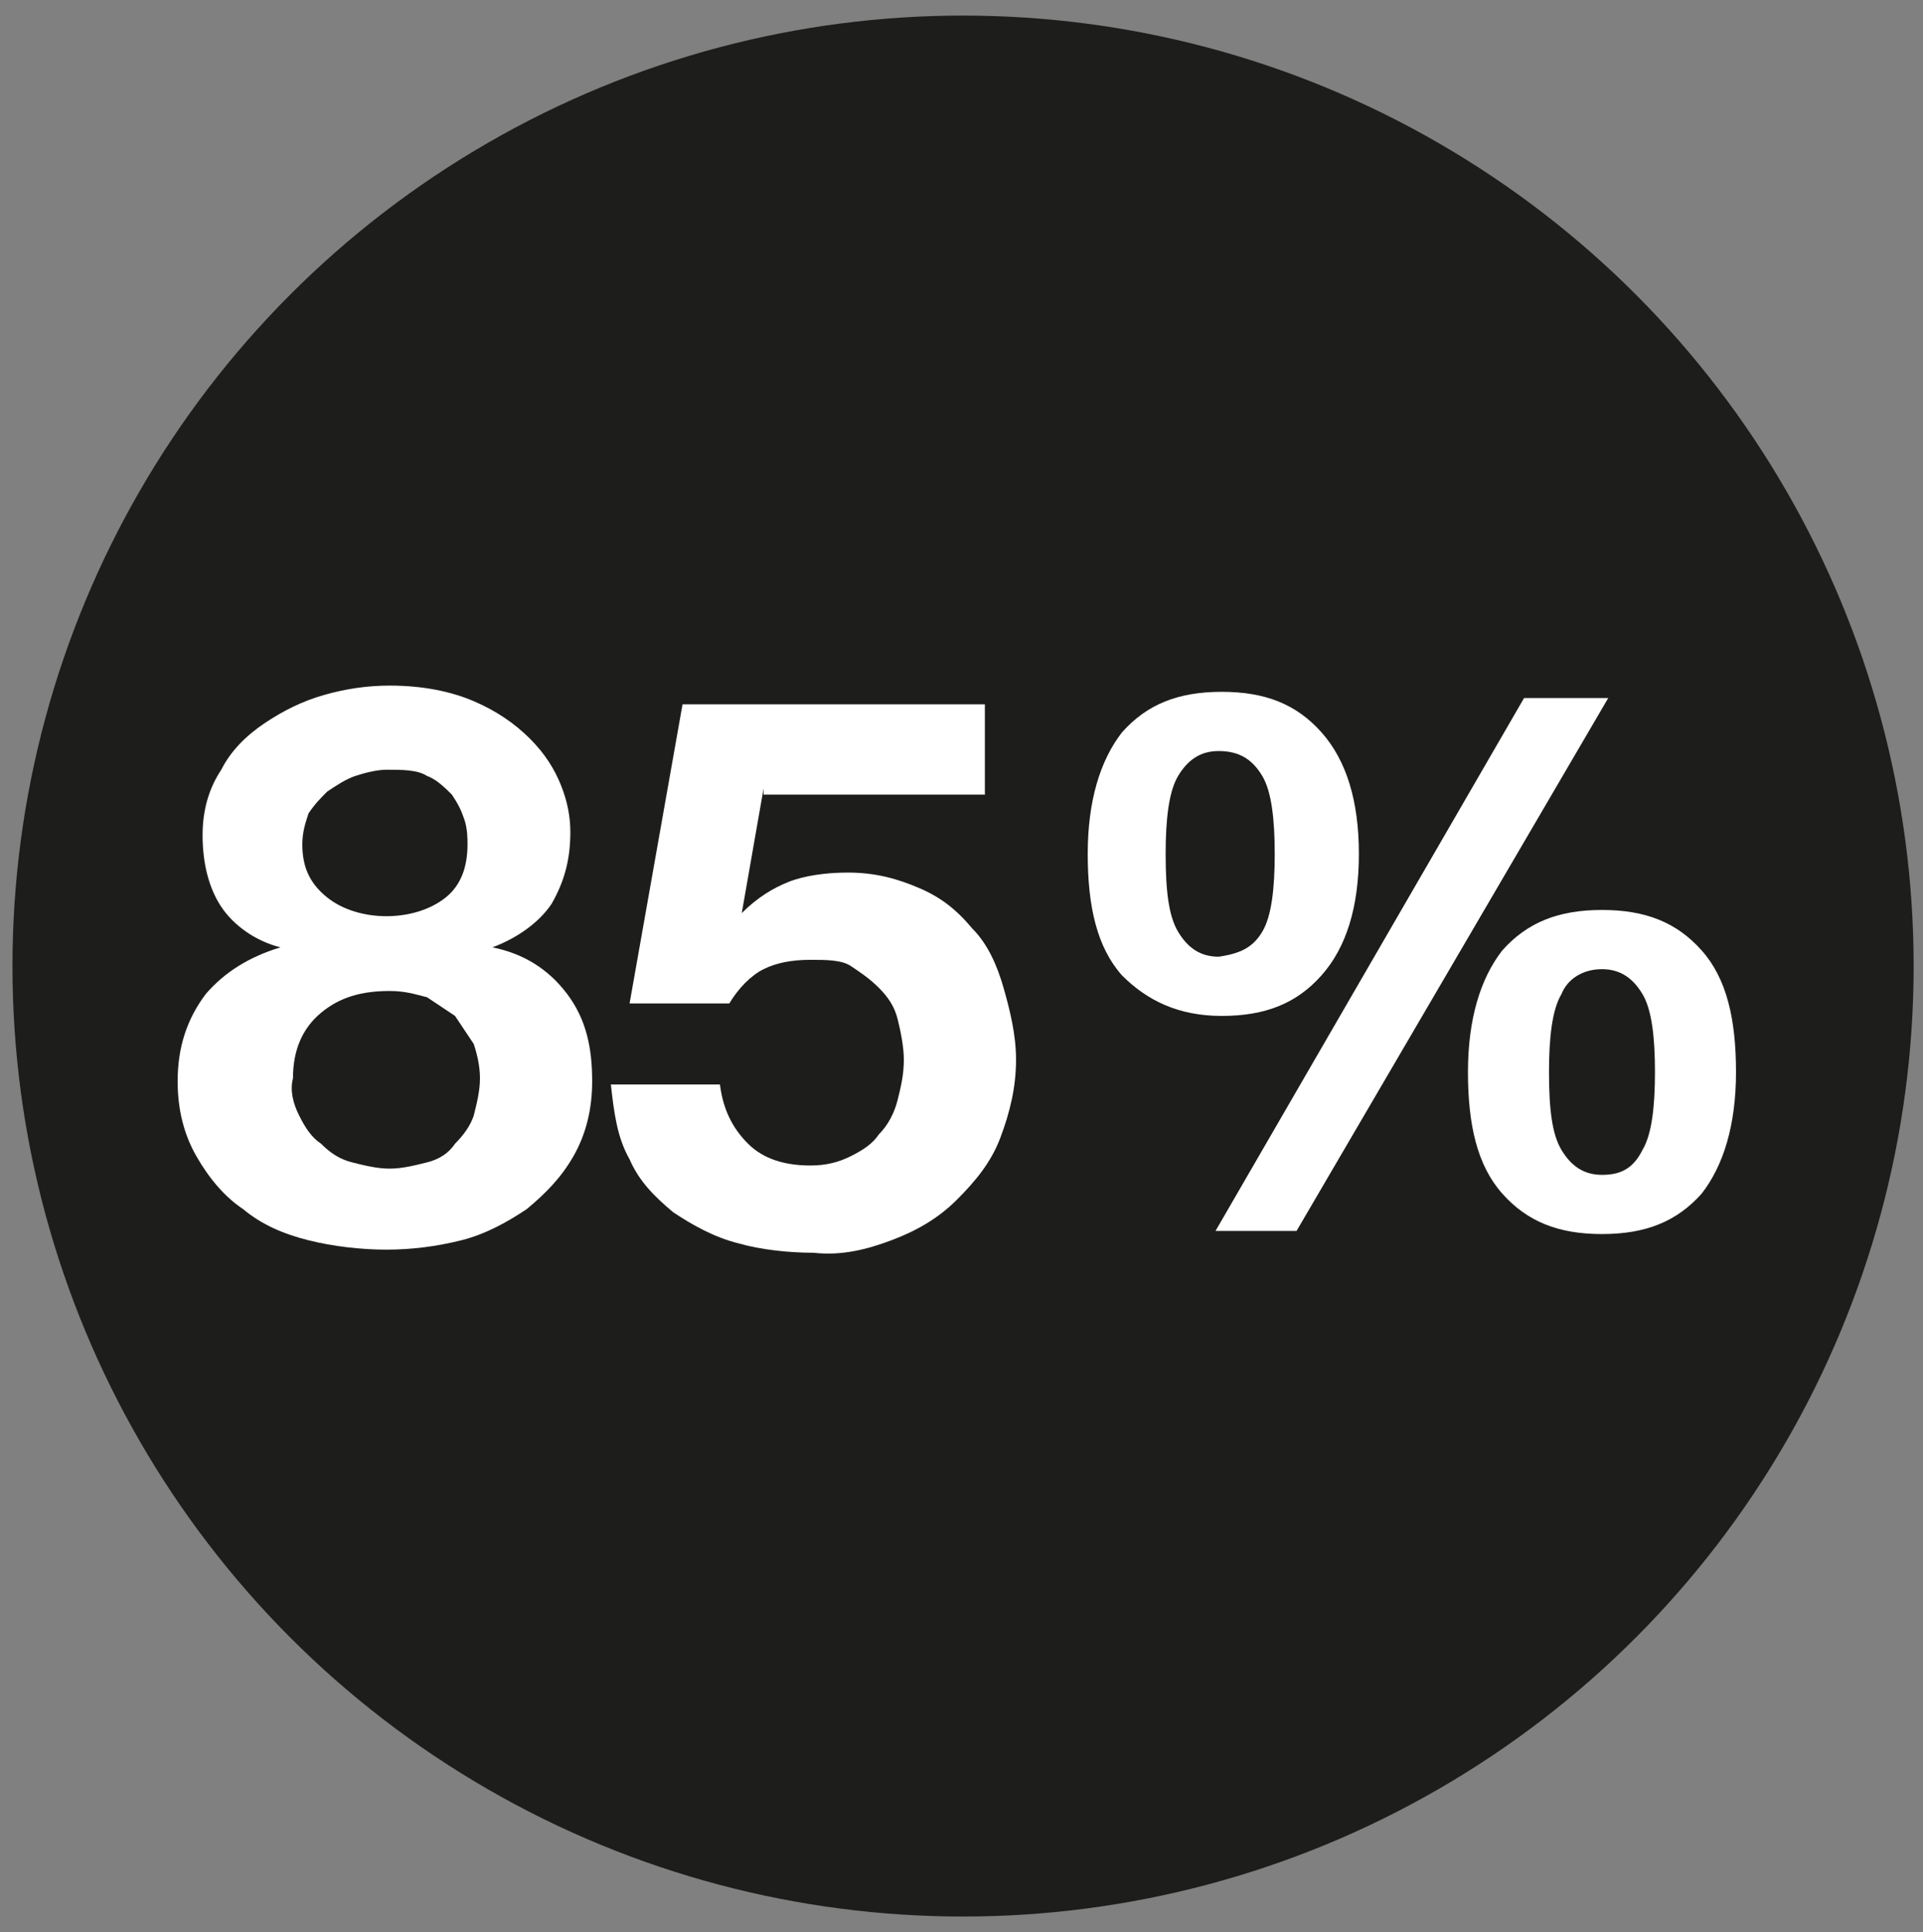 <?xml version="1.0" encoding="UTF-8"?> <!-- Generator: Adobe Illustrator 26.0.3, SVG Export Plug-In . SVG Version: 6.00 Build 0) --> <svg xmlns="http://www.w3.org/2000/svg" xmlns:xlink="http://www.w3.org/1999/xlink" version="1.1" id="Livello_1" x="0px" y="0px" viewBox="0 0 61.7 62" style="enable-background:new 0 0 61.7 62;" xml:space="preserve"><rect x="0" y="0" width="61.7" height="62" fill="#808080" stroke="none"/> <style type="text/css"> .st0{fill:#1D1D1B;} .st1{fill:#FFFFFF;} </style> <g id="Livello_1_2_"> <g id="Livello_1_1_"> <circle class="st0" cx="30.9" cy="31" r="30.5"></circle> </g> </g> <g> <g> <path class="st1" d="M36,31.3c-0.8-0.9-1.1-2.2-1.1-3.9c0-1.7,0.4-3,1.1-3.9c0.8-0.9,1.8-1.3,3.2-1.3s2.4,0.4,3.2,1.3 s1.2,2.2,1.2,3.9c0,1.7-0.4,3-1.2,3.9c-0.8,0.9-1.8,1.3-3.2,1.3S36.8,32.1,36,31.3z M40.5,29.9c0.3-0.5,0.4-1.4,0.4-2.5 s-0.1-2-0.4-2.5c-0.3-0.5-0.7-0.8-1.4-0.8c-0.6,0-1,0.3-1.3,0.8s-0.4,1.4-0.4,2.5c0,1.2,0.1,2,0.4,2.5c0.3,0.5,0.7,0.8,1.3,0.8 C39.8,30.6,40.2,30.4,40.5,29.9z M41.6,39.5H39l9.9-17.1h2.7L41.6,39.5z M48.2,38.3c-0.8-0.9-1.1-2.2-1.1-3.9s0.4-3,1.1-3.9 c0.8-0.9,1.8-1.3,3.2-1.3s2.4,0.4,3.2,1.3s1.1,2.2,1.1,3.9s-0.4,3-1.1,3.9c-0.8,0.9-1.8,1.3-3.2,1.3S49,39.2,48.2,38.3z M52.7,36.9c0.3-0.5,0.4-1.4,0.4-2.5s-0.1-2-0.4-2.5c-0.3-0.5-0.7-0.8-1.3-0.8s-1.1,0.3-1.3,0.8c-0.3,0.5-0.4,1.4-0.4,2.5 c0,1.2,0.1,2,0.4,2.5s0.7,0.8,1.3,0.8S52.4,37.5,52.7,36.9z"></path> </g> <g> <path class="st1" d="M7.1,24.7c0.3-0.6,0.8-1.1,1.4-1.5s1.2-0.7,1.9-0.9c0.7-0.2,1.4-0.3,2.1-0.3c1.1,0,2,0.2,2.7,0.5 c0.7,0.3,1.3,0.7,1.8,1.2c0.5,0.5,0.8,1,1,1.5c0.2,0.5,0.3,1,0.3,1.5c0,0.9-0.2,1.6-0.6,2.3c-0.4,0.6-1.1,1.1-1.9,1.4v0 c1,0.2,1.8,0.7,2.4,1.5s0.8,1.7,0.8,2.8c0,0.9-0.2,1.7-0.6,2.4c-0.4,0.7-0.9,1.2-1.5,1.7c-0.6,0.4-1.3,0.8-2.1,1 c-0.8,0.2-1.6,0.3-2.4,0.3c-0.8,0-1.7-0.1-2.5-0.3c-0.8-0.2-1.5-0.5-2.1-1c-0.6-0.4-1.1-1-1.5-1.7c-0.4-0.7-0.6-1.5-0.6-2.4 c0-1.1,0.3-2,0.9-2.8c0.6-0.7,1.4-1.2,2.4-1.5v0c-0.8-0.2-1.5-0.7-1.9-1.3c-0.4-0.6-0.6-1.4-0.6-2.3C6.5,26,6.7,25.3,7.1,24.7z M9.6,35.8c0.2,0.4,0.4,0.7,0.7,0.9c0.3,0.3,0.6,0.5,1,0.6c0.4,0.1,0.8,0.2,1.2,0.2c0.4,0,0.8-0.1,1.2-0.2 c0.4-0.1,0.7-0.3,0.9-0.6c0.3-0.3,0.5-0.6,0.6-0.9c0.1-0.4,0.2-0.8,0.2-1.2c0-0.4-0.1-0.8-0.2-1.1c-0.2-0.3-0.4-0.6-0.6-0.9 c-0.3-0.2-0.6-0.4-0.9-0.6c-0.4-0.1-0.7-0.2-1.2-0.2c-0.9,0-1.6,0.2-2.2,0.7s-0.9,1.2-0.9,2.1C9.3,35,9.4,35.4,9.6,35.8z M10.5,28.8c0.5,0.4,1.2,0.6,1.9,0.6c0.7,0,1.4-0.2,1.9-0.6s0.7-1,0.7-1.7c0-0.2,0-0.5-0.1-0.8c-0.1-0.3-0.2-0.5-0.4-0.8 c-0.2-0.2-0.5-0.5-0.8-0.6c-0.3-0.2-0.8-0.2-1.3-0.2c-0.3,0-0.7,0.1-1,0.2c-0.3,0.1-0.6,0.3-0.9,0.5c-0.2,0.2-0.4,0.4-0.6,0.7 c-0.1,0.3-0.2,0.6-0.2,1C9.7,27.9,10,28.4,10.5,28.8z"></path> <path class="st1" d="M24.5,25.3l-0.7,4l0,0c0.5-0.5,1-0.8,1.5-1c0.5-0.2,1.2-0.3,1.9-0.3c0.9,0,1.6,0.2,2.3,0.5 c0.7,0.3,1.2,0.7,1.7,1.3c0.5,0.5,0.8,1.2,1,1.9s0.4,1.5,0.4,2.3c0,0.9-0.2,1.7-0.5,2.5c-0.3,0.8-0.8,1.4-1.4,2 c-0.6,0.6-1.3,1-2.1,1.3c-0.8,0.3-1.6,0.5-2.5,0.4c-0.8,0-1.7-0.1-2.4-0.3c-0.8-0.2-1.5-0.6-2.1-1c-0.6-0.5-1.1-1-1.4-1.7 c-0.4-0.7-0.5-1.5-0.6-2.4h3.5c0.1,0.8,0.4,1.4,0.9,1.9s1.2,0.7,2,0.7c0.5,0,0.9-0.1,1.3-0.3s0.7-0.4,0.9-0.7 c0.3-0.3,0.5-0.7,0.6-1.1c0.1-0.4,0.2-0.8,0.2-1.3c0-0.4-0.1-0.9-0.2-1.3c-0.1-0.4-0.3-0.7-0.6-1c-0.3-0.3-0.6-0.5-0.9-0.7 s-0.8-0.2-1.3-0.2c-0.6,0-1.1,0.1-1.5,0.3c-0.4,0.2-0.8,0.6-1.1,1.1h-3.2l1.7-9.6h9.7v2.9H24.5z"></path> </g> </g> </svg> 